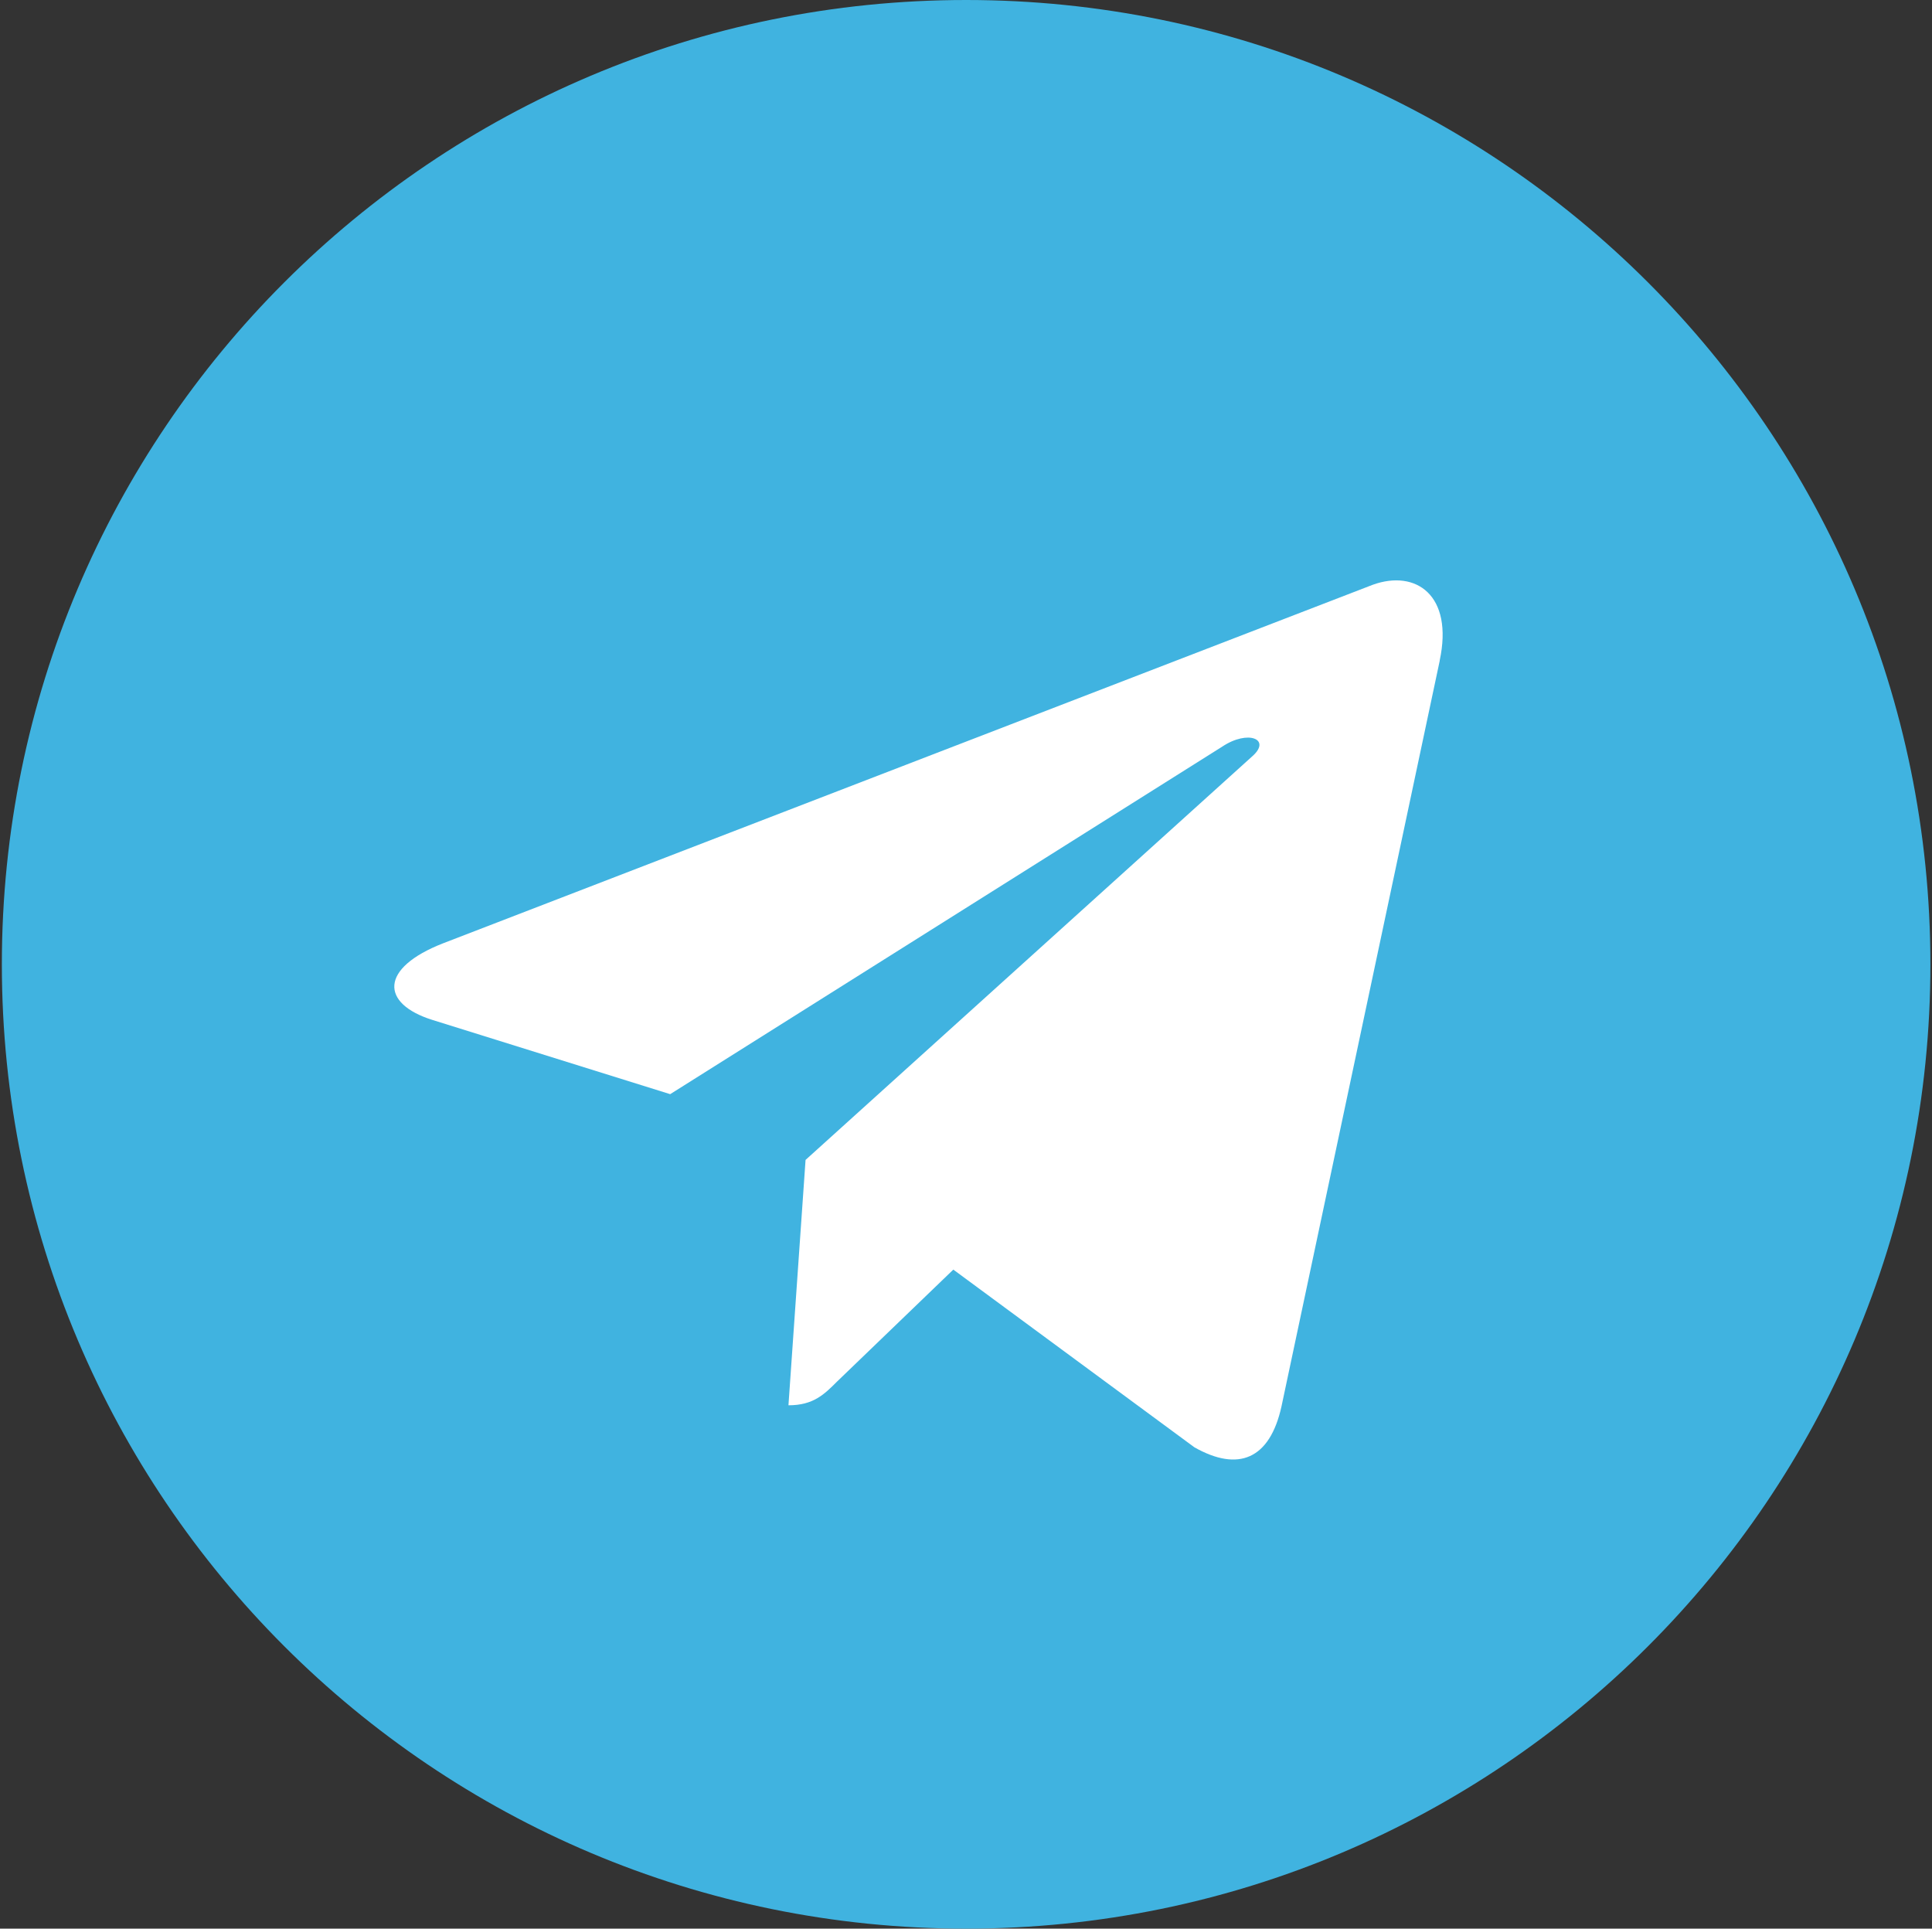 <?xml version="1.0" encoding="UTF-8"?> <svg xmlns="http://www.w3.org/2000/svg" width="560" height="559" viewBox="0 0 560 559" fill="none"><rect x="0" y="0" width="560" height="559" fill="#333333" stroke="none"/> <path d="M280.037 0C125.627 0 0.537 125.108 0.537 279.5C0.537 433.892 125.645 559 280.037 559C434.447 559 559.537 433.892 559.537 279.5C559.537 125.108 434.429 0 280.037 0Z" fill="#40B3E0"></path> <path d="M417.316 191.484L371.442 407.655C368.052 422.982 358.928 426.697 346.197 419.484L276.322 367.984L242.62 400.442C238.905 404.157 235.75 407.312 228.537 407.312L233.495 336.193L362.985 219.2C368.629 214.241 361.741 211.428 354.294 216.387L194.257 317.133L125.284 295.602C110.299 290.878 109.956 280.618 128.44 273.405L397.914 169.485C410.428 164.977 421.356 172.532 417.298 191.466L417.316 191.484Z" fill="white"></path> </svg> 